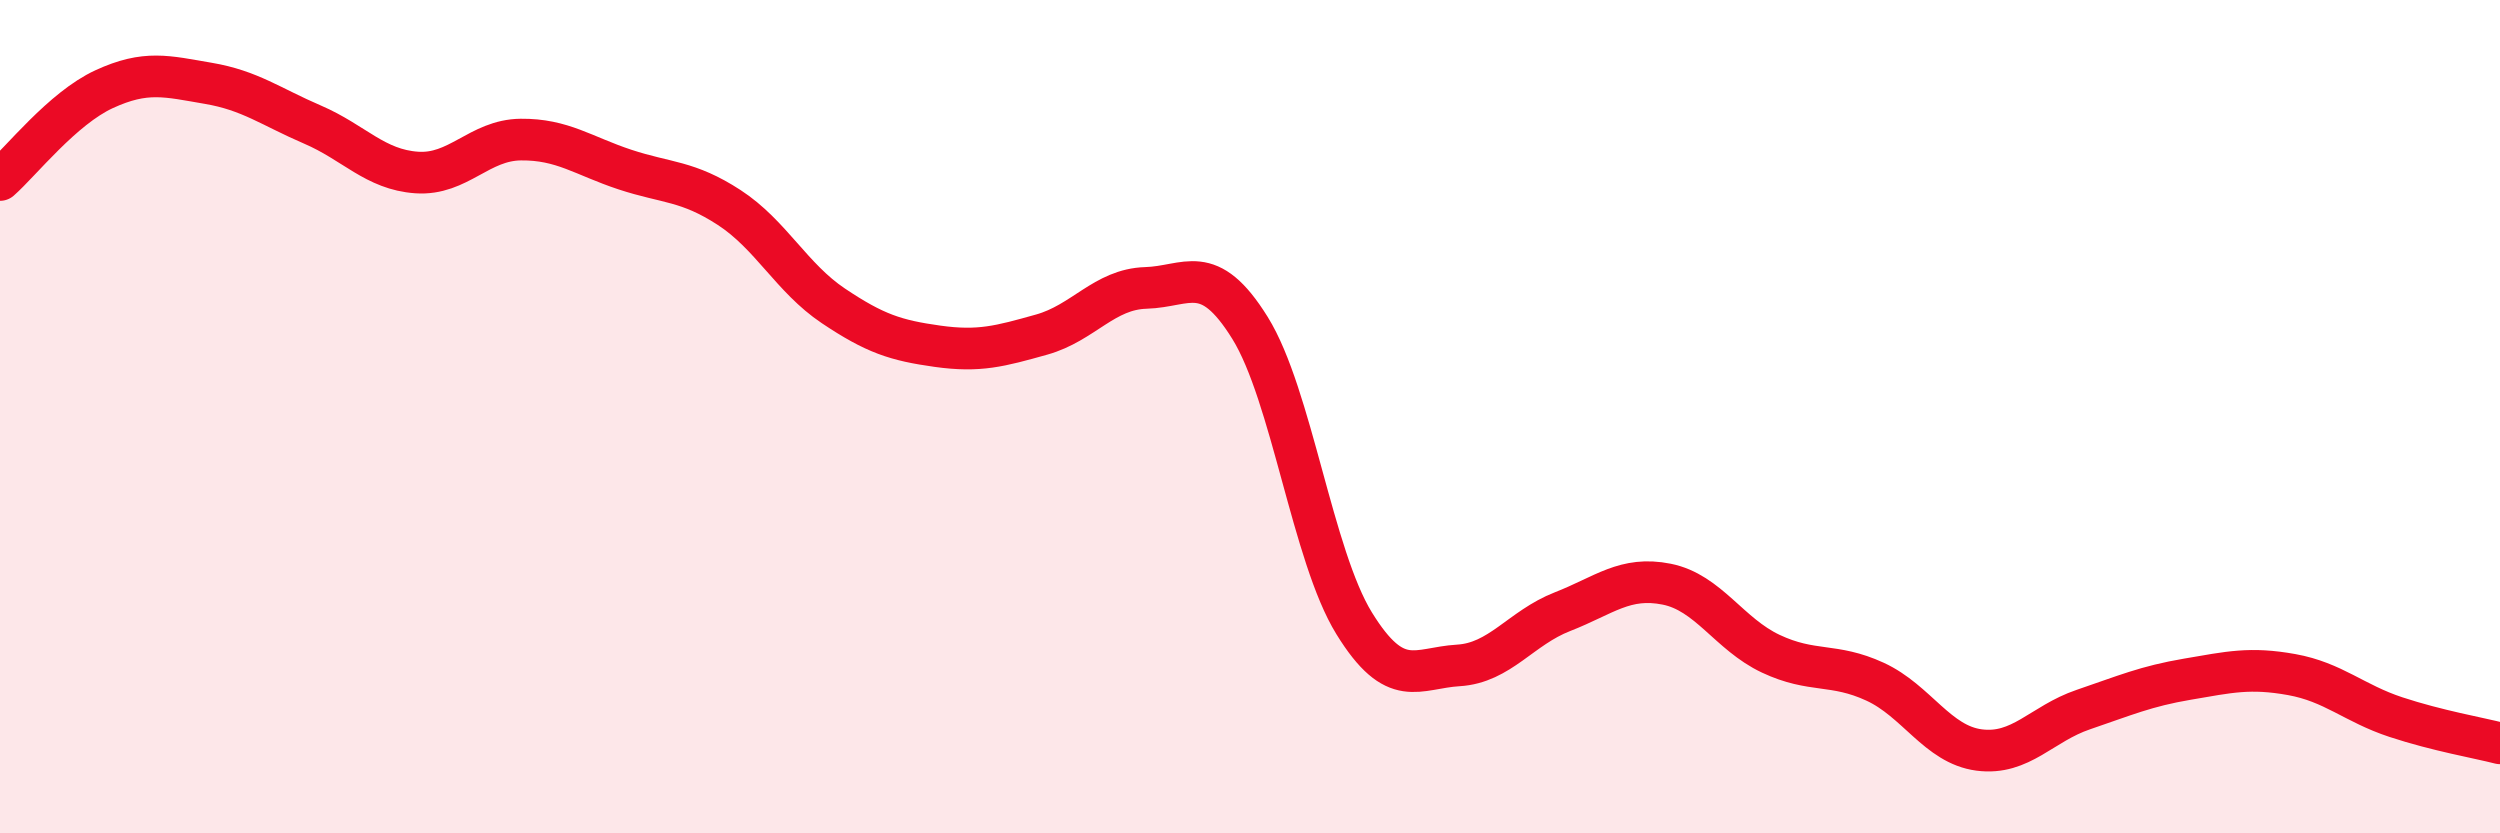 
    <svg width="60" height="20" viewBox="0 0 60 20" xmlns="http://www.w3.org/2000/svg">
      <path
        d="M 0,4.32 C 0.5,3.88 1.5,2.6 2.5,2.14 C 3.5,1.68 4,1.83 5,2 C 6,2.17 6.5,2.56 7.5,2.99 C 8.5,3.42 9,4.07 10,4.14 C 11,4.21 11.5,3.36 12.5,3.35 C 13.5,3.34 14,3.74 15,4.07 C 16,4.4 16.5,4.33 17.5,4.98 C 18.5,5.63 19,6.67 20,7.34 C 21,8.01 21.5,8.17 22.5,8.31 C 23.5,8.45 24,8.31 25,8.03 C 26,7.75 26.5,6.94 27.5,6.91 C 28.5,6.88 29,6.26 30,7.87 C 31,9.48 31.5,13.34 32.5,14.96 C 33.5,16.58 34,16.03 35,15.97 C 36,15.91 36.5,15.07 37.5,14.68 C 38.5,14.29 39,13.82 40,14.02 C 41,14.22 41.5,15.22 42.5,15.69 C 43.5,16.16 44,15.9 45,16.36 C 46,16.82 46.5,17.87 47.5,18 C 48.5,18.13 49,17.37 50,17.03 C 51,16.69 51.5,16.47 52.5,16.3 C 53.5,16.13 54,16.01 55,16.19 C 56,16.37 56.5,16.88 57.5,17.21 C 58.5,17.54 59.5,17.71 60,17.84L60 20L0 20Z"
        fill="#EB0A25"
        opacity="0.1"
        stroke-linecap="round"
        stroke-linejoin="round"
      />
      <path
        d="M 0,4.32 C 0.5,3.88 1.5,2.6 2.5,2.14 C 3.5,1.68 4,1.83 5,2 C 6,2.17 6.5,2.56 7.5,2.99 C 8.5,3.42 9,4.07 10,4.14 C 11,4.21 11.5,3.36 12.5,3.35 C 13.5,3.34 14,3.74 15,4.07 C 16,4.4 16.5,4.33 17.5,4.98 C 18.5,5.63 19,6.67 20,7.34 C 21,8.01 21.5,8.17 22.5,8.31 C 23.5,8.45 24,8.31 25,8.03 C 26,7.75 26.5,6.94 27.5,6.91 C 28.5,6.88 29,6.26 30,7.87 C 31,9.48 31.5,13.34 32.5,14.96 C 33.5,16.58 34,16.03 35,15.97 C 36,15.91 36.5,15.07 37.5,14.68 C 38.5,14.29 39,13.82 40,14.02 C 41,14.22 41.5,15.22 42.5,15.69 C 43.5,16.16 44,15.9 45,16.36 C 46,16.82 46.5,17.87 47.5,18 C 48.5,18.13 49,17.37 50,17.03 C 51,16.69 51.5,16.47 52.5,16.3 C 53.5,16.13 54,16.01 55,16.19 C 56,16.37 56.5,16.88 57.5,17.21 C 58.5,17.54 59.5,17.71 60,17.84"
        stroke="#EB0A25"
        stroke-width="1"
        fill="none"
        stroke-linecap="round"
        stroke-linejoin="round"
      />
    </svg>
  